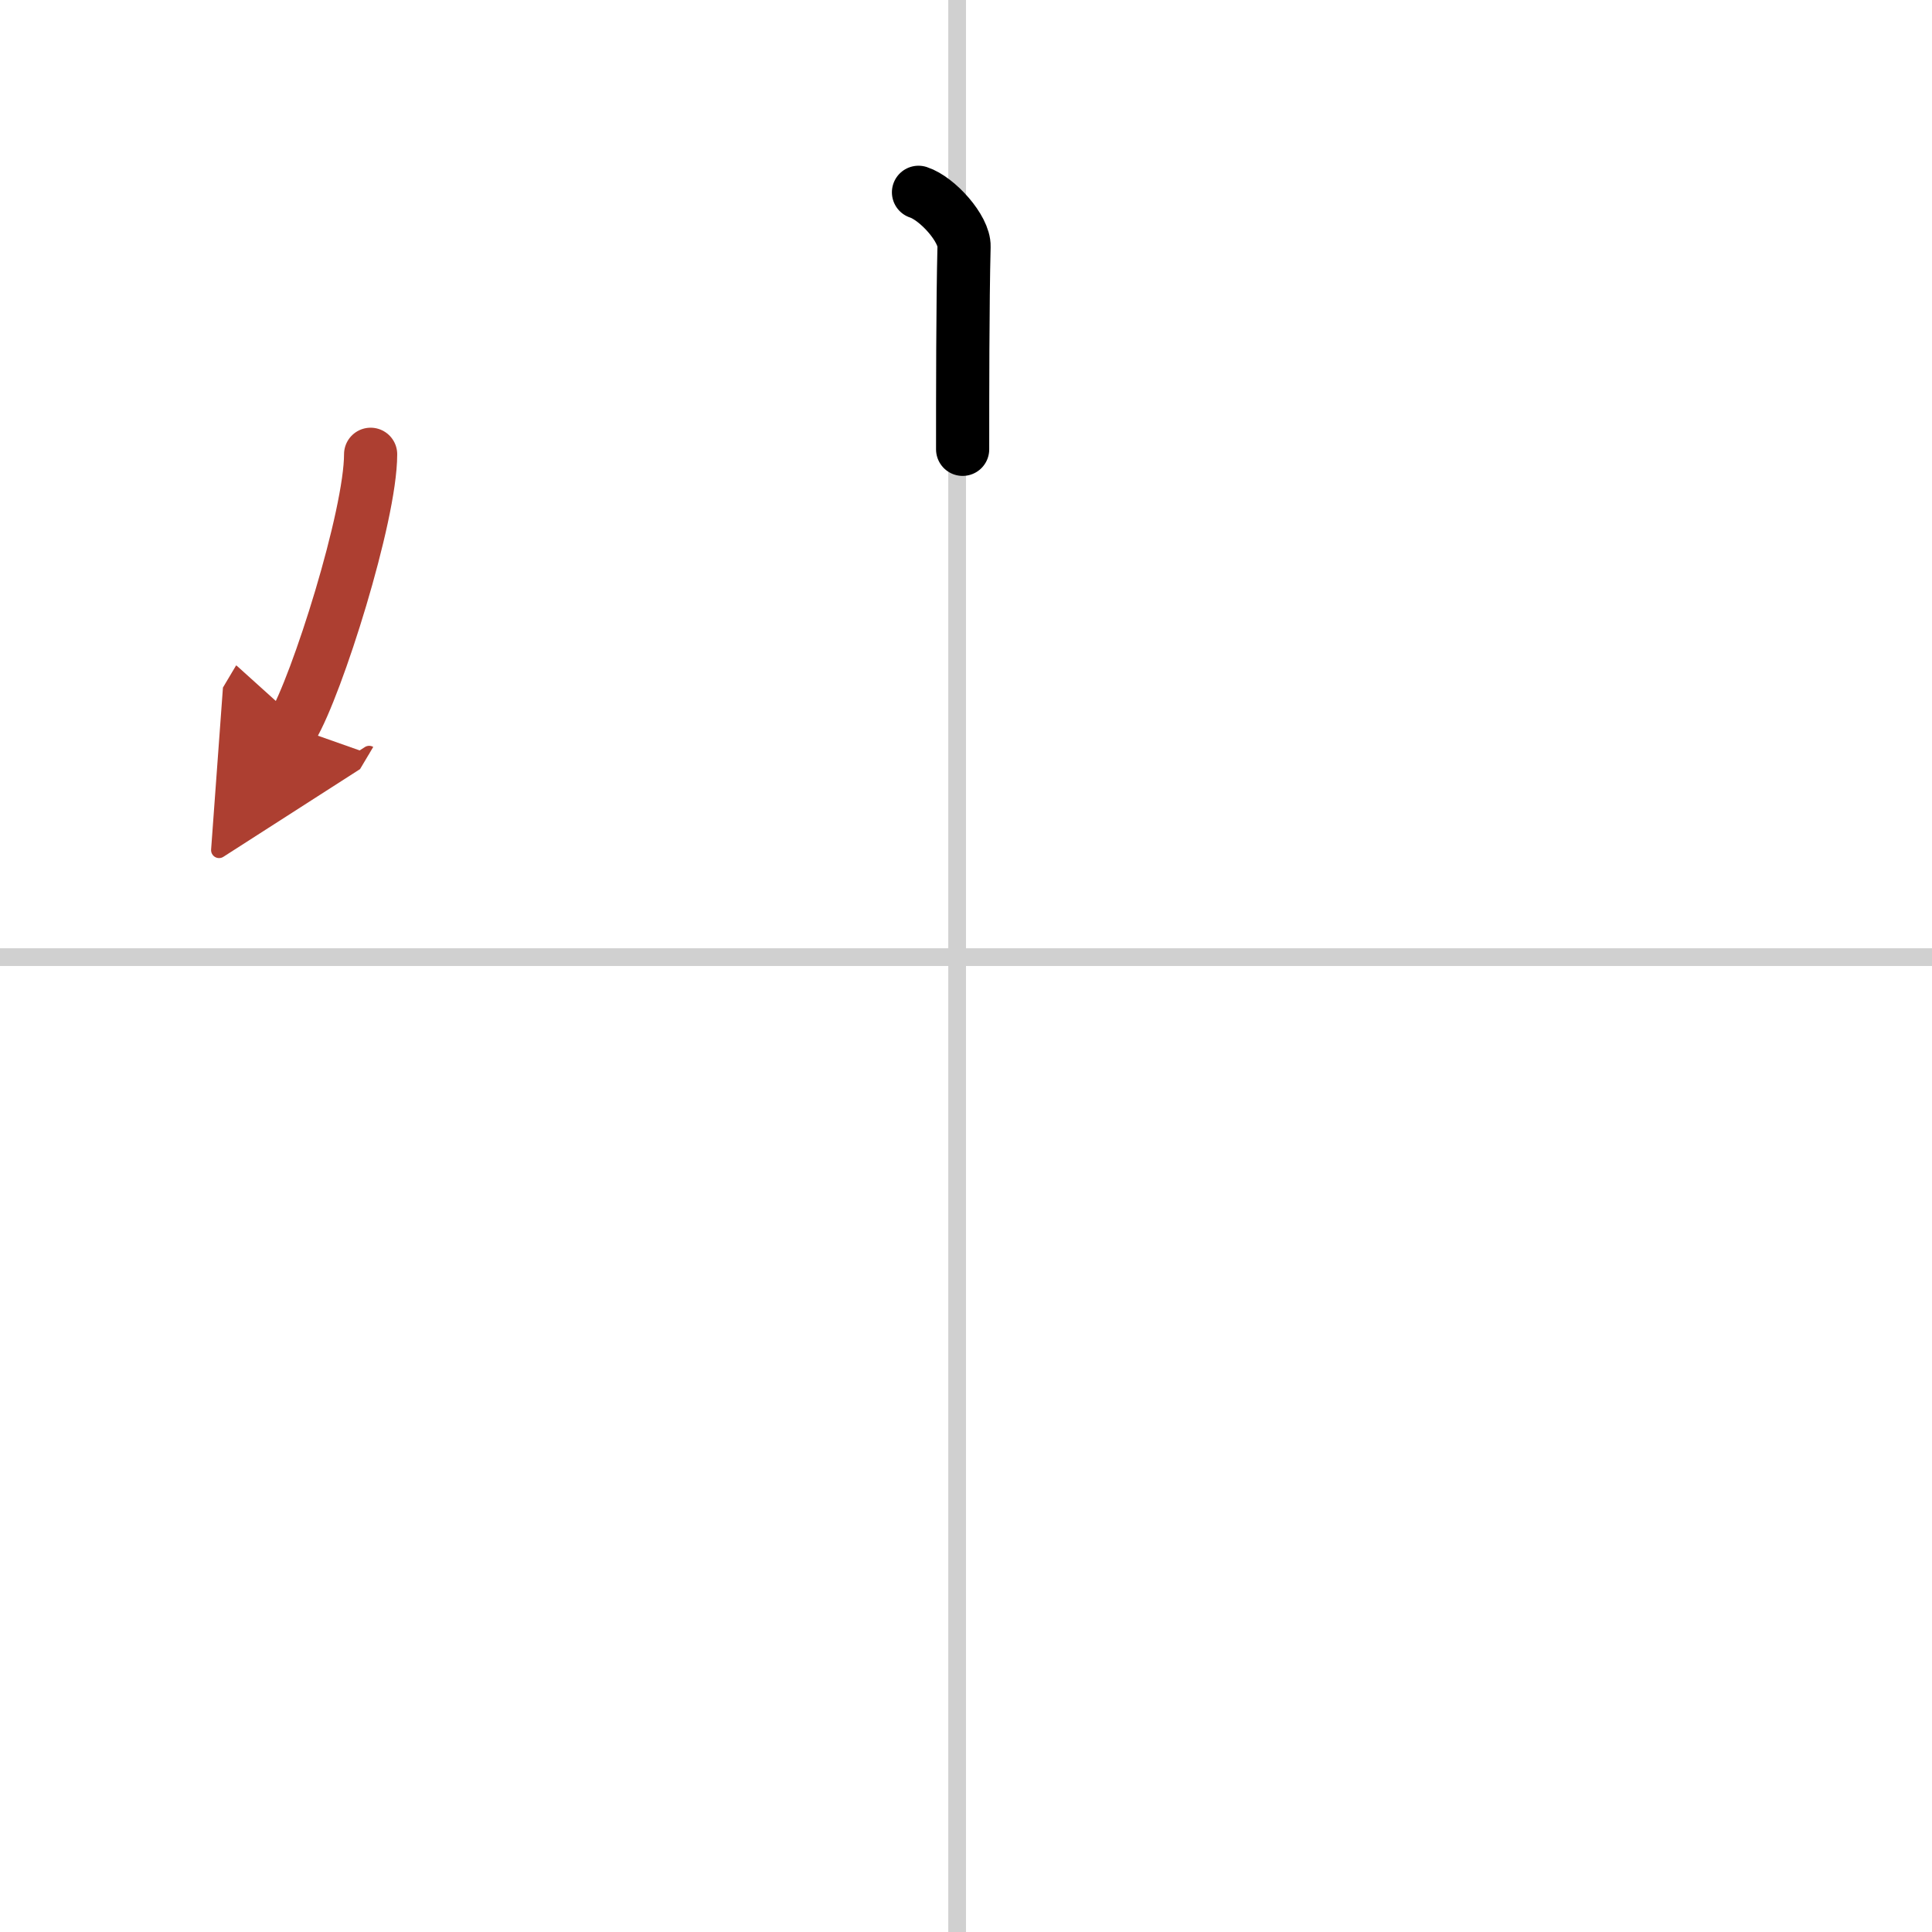 <svg width="400" height="400" viewBox="0 0 109 109" xmlns="http://www.w3.org/2000/svg"><defs><marker id="a" markerWidth="4" orient="auto" refX="1" refY="5" viewBox="0 0 10 10"><polyline points="0 0 10 5 0 10 1 5" fill="#ad3f31" stroke="#ad3f31"/></marker></defs><g fill="none" stroke="#000" stroke-linecap="round" stroke-linejoin="round" stroke-width="3"><rect width="100%" height="100%" fill="#fff" stroke="#fff"/><line x1="54" x2="54" y2="109" stroke="#d0d0d0" stroke-width="1"/><line x2="109" y1="54" y2="54" stroke="#d0d0d0" stroke-width="1"/><path d="m51.82 10.85c1.07 0.35 2.6 2.06 2.57 3.06-0.08 3.17-0.08 8.56-0.08 11.44"/><path d="m20.91 25.63c0 3.48-3.03 13.05-4.41 15.37" marker-end="url(#a)" stroke="#ad3f31"/></g></svg>
